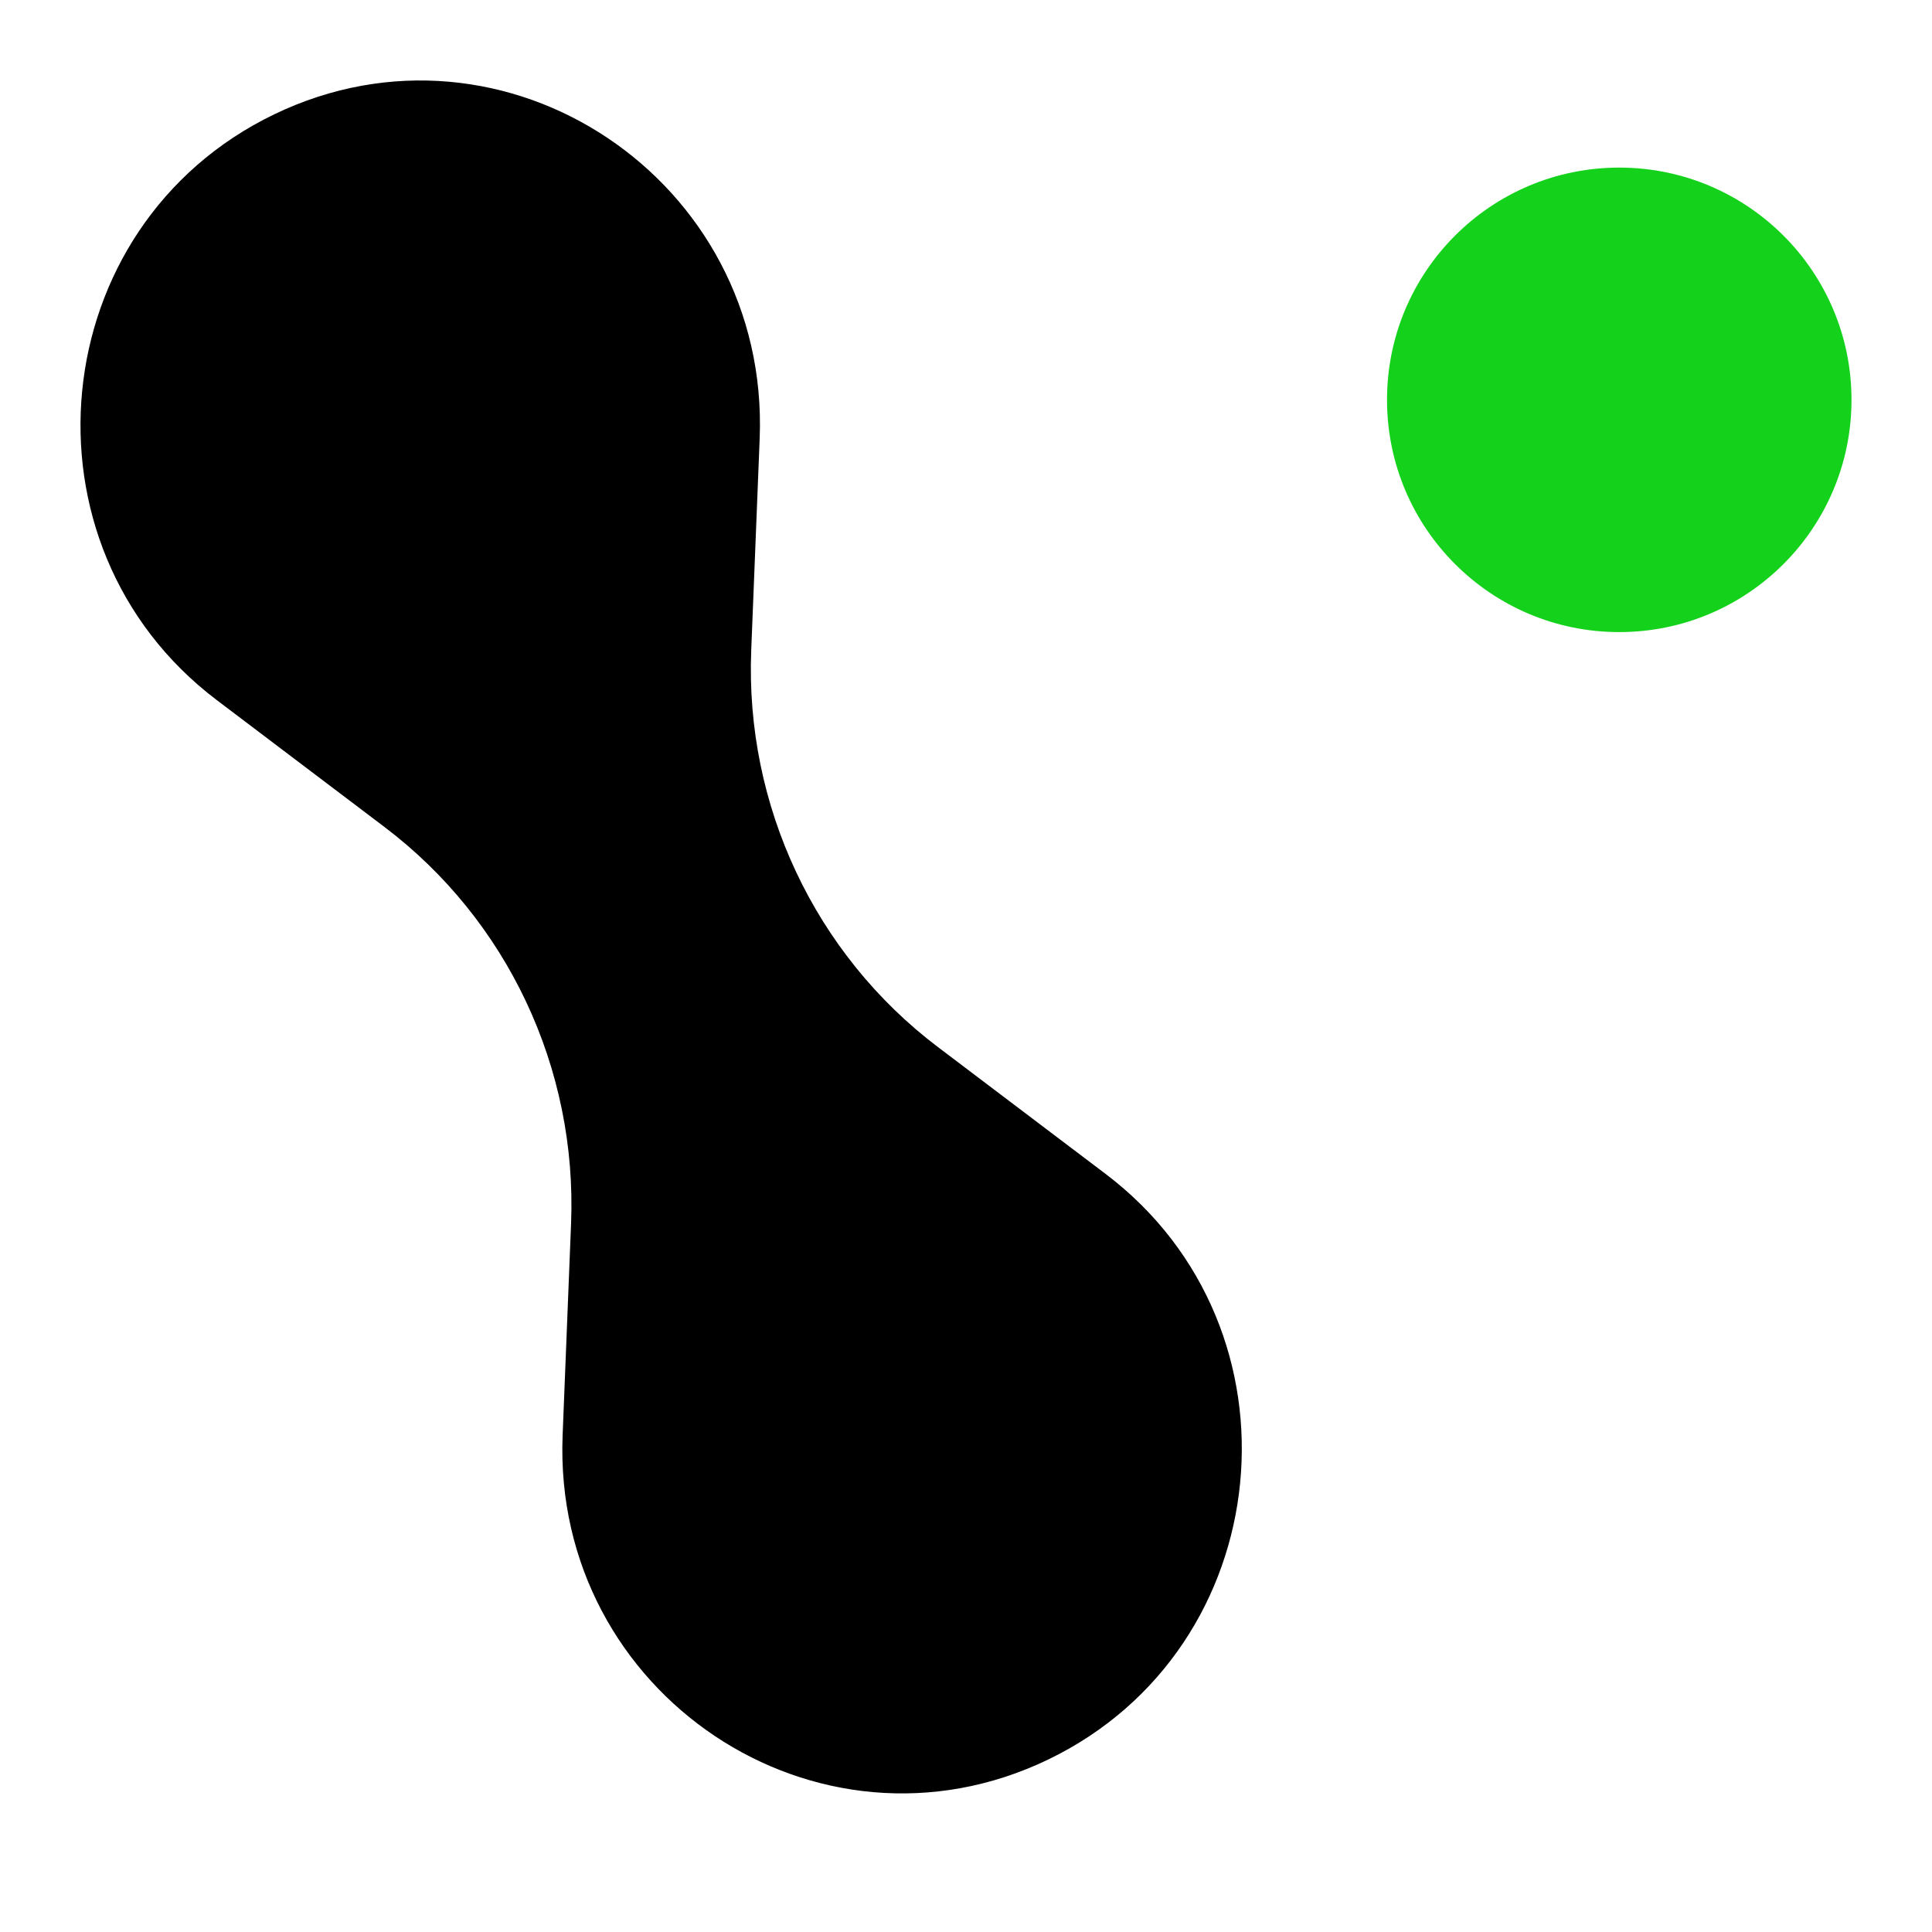 <svg width="24" height="24" viewBox="0 0 24 24" fill="none" xmlns="http://www.w3.org/2000/svg">
<circle cx="20.115" cy="4.967" r="2.885" fill="#14D21C"/>
<path d="M4.776 10.273C6.304 11.429 7.171 13.272 7.094 15.201L6.989 17.831C6.862 21.042 10.152 23.239 13.02 21.858C15.887 20.477 16.276 16.506 13.733 14.582L11.65 13.006C10.123 11.85 9.255 10.007 9.332 8.078L9.437 5.448C9.564 2.237 6.274 0.039 3.407 1.42C0.539 2.802 0.15 6.772 2.693 8.697L4.776 10.273Z" fill="black"/>
</svg>

